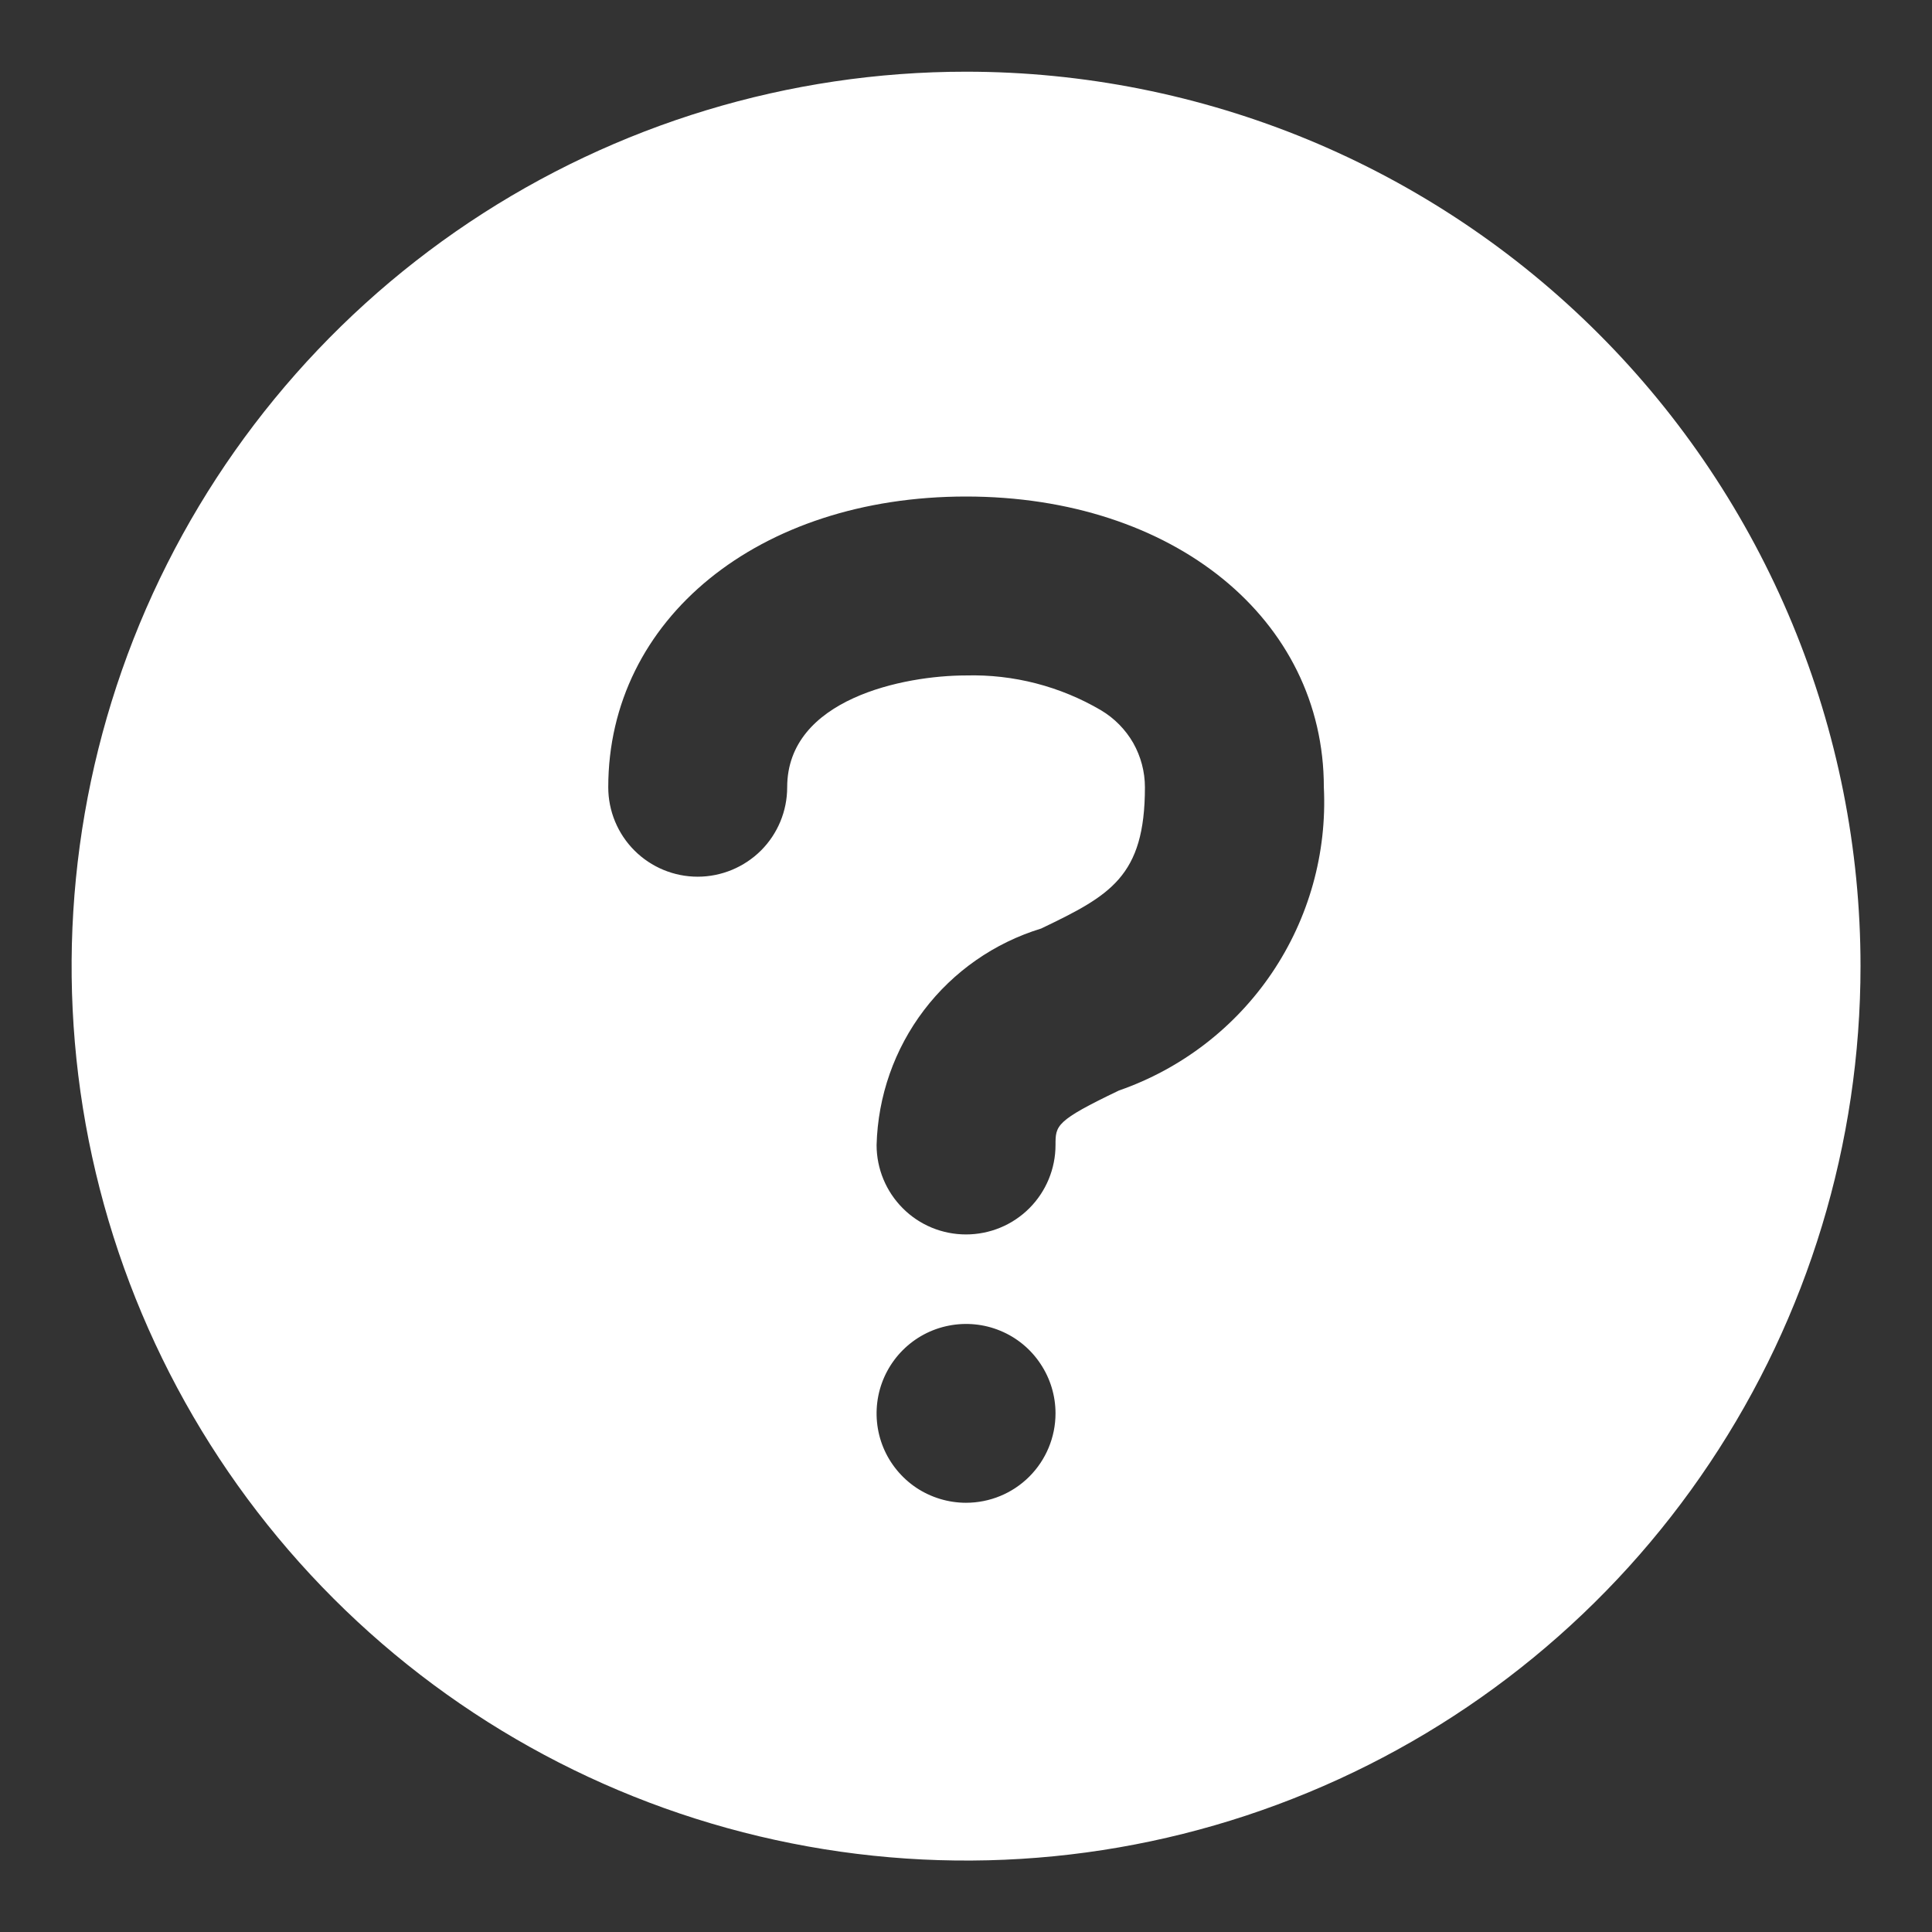 <svg width="18" height="18" viewBox="0 0 18 18" fill="none" xmlns="http://www.w3.org/2000/svg">
    <rect x="0" y="0" width="18" height="18" fill="#333333" stroke="none"/>
    <path
        d="M9 0.668C7.352 0.668 5.741 1.157 4.371 2.072C3 2.988 1.932 4.29 1.301 5.812C0.671 7.335 0.506 9.011 0.827 10.627C1.149 12.244 1.942 13.728 3.108 14.894C4.273 16.059 5.758 16.853 7.375 17.174C8.991 17.496 10.667 17.331 12.189 16.7C13.712 16.07 15.014 15.002 15.929 13.631C16.845 12.261 17.334 10.649 17.334 9.001C17.334 7.907 17.118 6.823 16.699 5.812C16.28 4.801 15.667 3.883 14.893 3.109C14.119 2.335 13.2 1.721 12.189 1.302C11.178 0.884 10.095 0.668 9 0.668ZM9 14.001C8.836 14.001 8.674 13.952 8.537 13.861C8.4 13.769 8.293 13.639 8.23 13.487C8.167 13.335 8.151 13.167 8.183 13.005C8.215 12.844 8.295 12.695 8.411 12.579C8.528 12.462 8.676 12.383 8.838 12.351C8.999 12.319 9.167 12.335 9.319 12.398C9.472 12.461 9.602 12.568 9.693 12.705C9.785 12.842 9.834 13.003 9.834 13.168C9.834 13.389 9.746 13.601 9.59 13.757C9.433 13.914 9.221 14.001 9 14.001ZM10.425 10.16C9.834 10.443 9.834 10.485 9.834 10.668C9.834 10.889 9.746 11.101 9.59 11.257C9.433 11.414 9.221 11.501 9 11.501C8.779 11.501 8.567 11.414 8.411 11.257C8.255 11.101 8.167 10.889 8.167 10.668C8.179 10.213 8.333 9.774 8.608 9.412C8.883 9.05 9.265 8.784 9.7 8.651C10.342 8.343 10.667 8.168 10.667 7.335C10.667 7.19 10.629 7.048 10.558 6.922C10.486 6.797 10.383 6.692 10.259 6.618C9.878 6.394 9.442 6.281 9 6.293C8.425 6.293 7.334 6.51 7.334 7.335C7.334 7.556 7.246 7.768 7.09 7.924C6.933 8.08 6.721 8.168 6.5 8.168C6.279 8.168 6.067 8.08 5.911 7.924C5.755 7.768 5.667 7.556 5.667 7.335C5.667 5.768 7.067 4.626 9 4.626C10.934 4.626 12.334 5.768 12.334 7.335C12.364 7.949 12.194 8.556 11.85 9.065C11.506 9.574 11.006 9.958 10.425 10.16Z"
        fill="white" />
</svg>